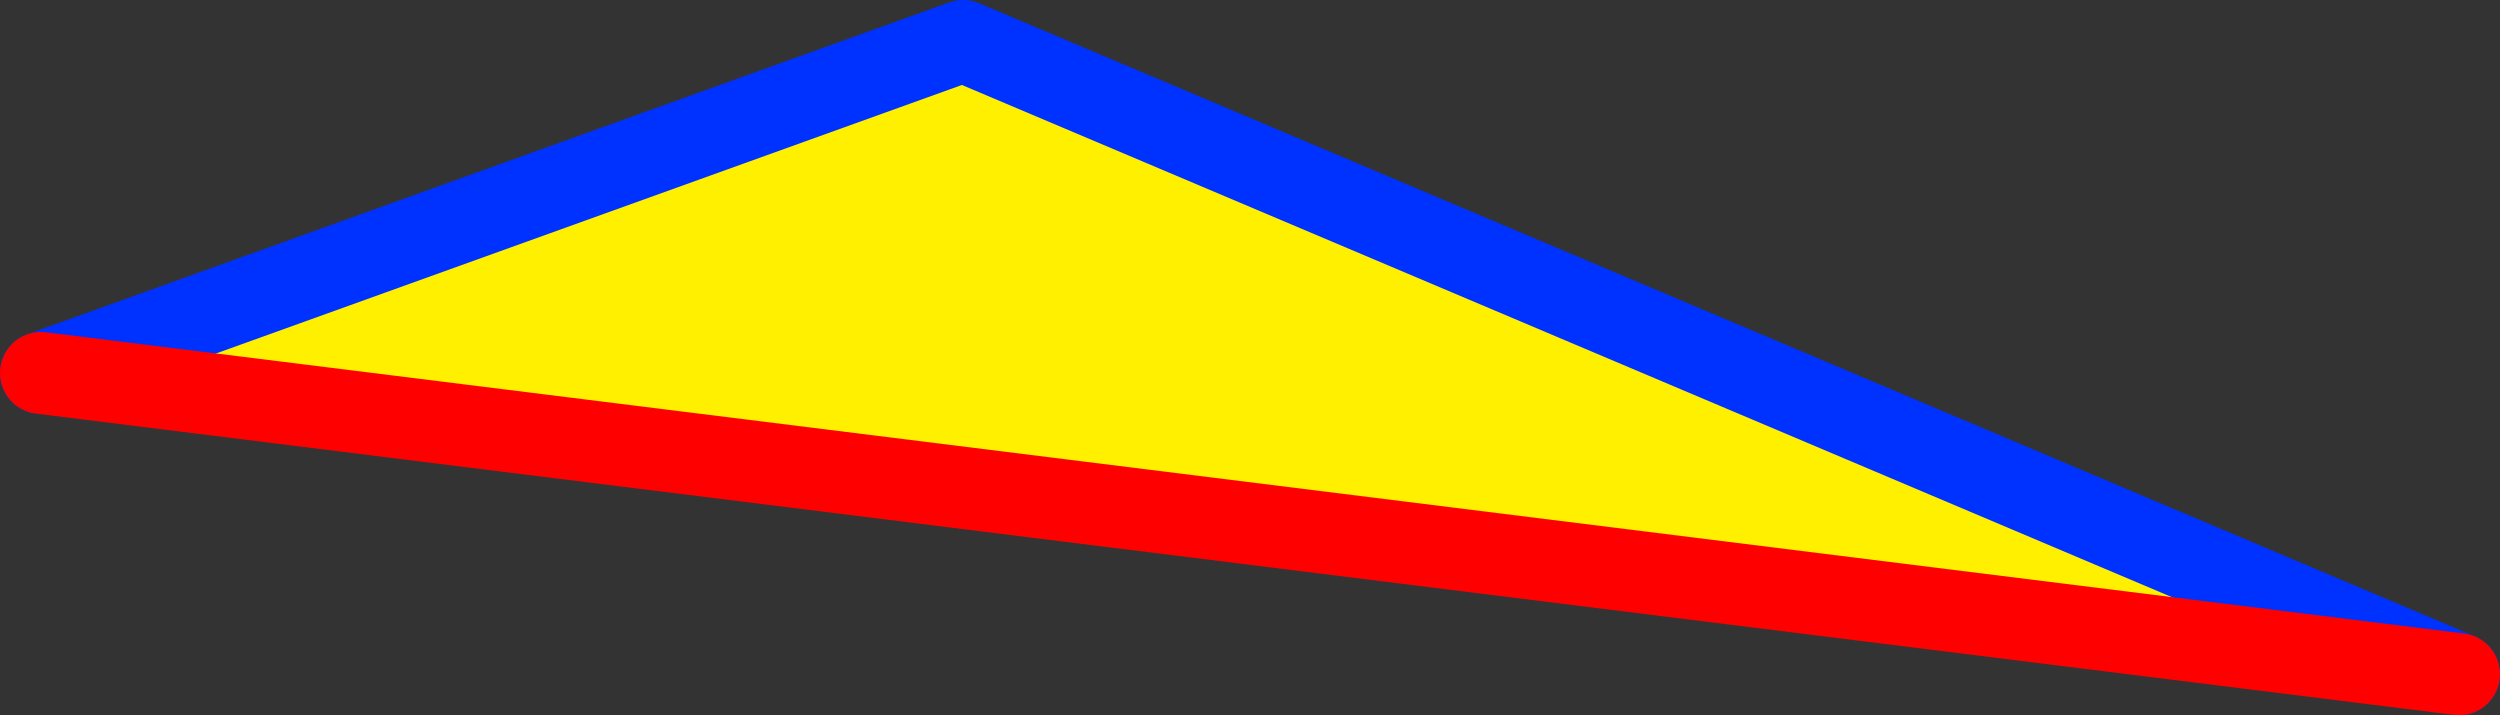 <?xml version="1.0" encoding="UTF-8" standalone="no"?>
<svg xmlns:xlink="http://www.w3.org/1999/xlink" height="17.45px" width="61.0px" xmlns="http://www.w3.org/2000/svg">
  <rect width="100%" height="100%" fill="#333333" stroke="none"/>
  <g transform="matrix(1.0, 0.0, 0.0, 1.0, -366.75, -115.6)">
    <path d="M367.75 124.7 L390.25 116.6 426.75 132.05 367.75 124.7" fill="#fff000" fill-rule="evenodd" stroke="none"/>
    <path d="M367.75 124.7 L390.25 116.6 426.75 132.05" fill="none" stroke="#0032ff" stroke-linecap="round" stroke-linejoin="round" stroke-width="2.0"/>
    <path d="M426.75 132.05 L367.75 124.7 Z" fill="none" stroke="#ff0000" stroke-linecap="round" stroke-linejoin="round" stroke-width="2.0"/>
  </g>
</svg>
